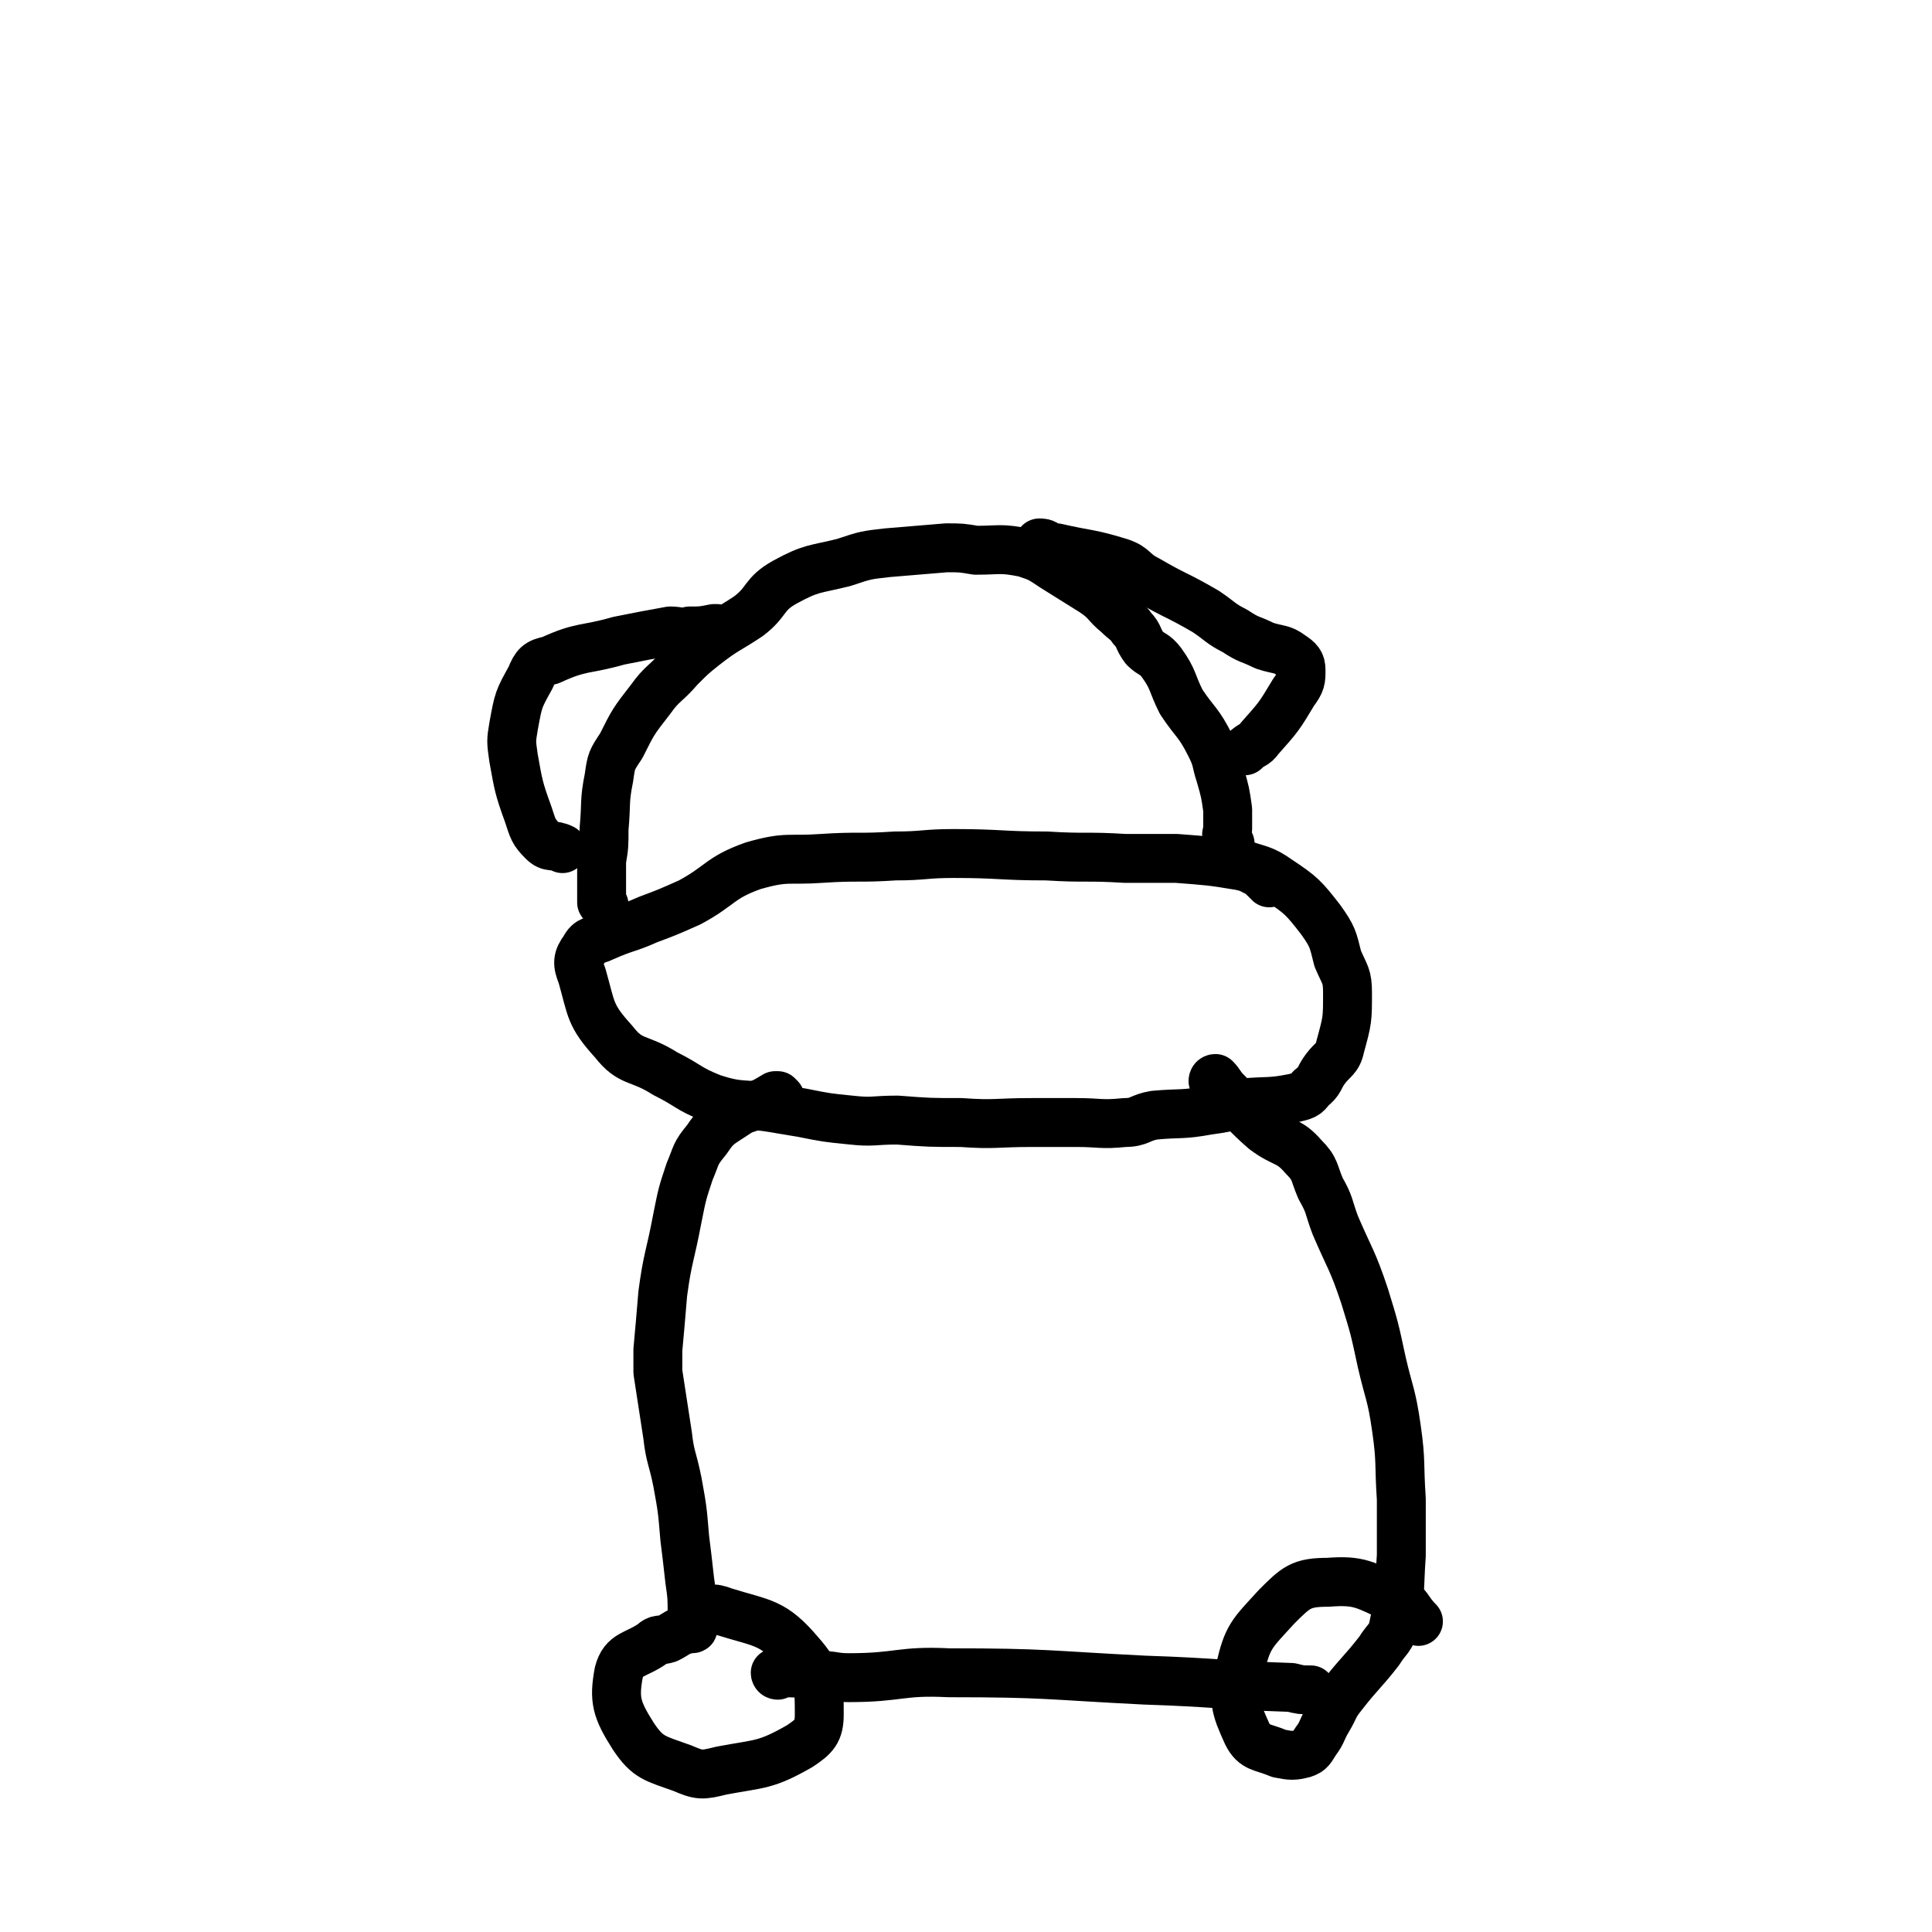 <svg viewBox='0 0 790 790' version='1.1' xmlns='http://www.w3.org/2000/svg' xmlns:xlink='http://www.w3.org/1999/xlink'><g fill='none' stroke='#000000' stroke-width='20' stroke-linecap='round' stroke-linejoin='round'><path d='M247,370c0,0 -1,-1 -1,-1 0,0 0,0 0,-1 0,-1 0,-1 0,-2 0,-2 0,-2 0,-5 0,-3 0,-3 0,-6 0,-1 0,-1 0,-3 1,-6 1,-6 1,-13 1,-11 0,-11 2,-21 1,-7 1,-7 5,-13 5,-10 5,-10 12,-19 5,-7 6,-6 12,-13 5,-5 5,-5 10,-9 9,-7 9,-6 18,-12 8,-6 6,-9 15,-14 11,-6 12,-5 24,-8 9,-3 9,-3 18,-4 12,-1 12,-1 24,-2 6,0 6,0 12,1 10,0 10,-1 20,1 6,2 6,2 12,6 8,5 8,5 16,10 6,4 5,5 10,9 3,3 4,3 6,6 3,3 2,4 5,8 3,3 4,2 7,6 5,7 4,8 8,16 6,9 7,8 12,18 3,6 2,6 4,12 2,7 2,7 3,14 0,3 0,3 0,6 0,1 0,1 0,2 0,2 -1,2 0,3 0,1 0,1 1,3 0,1 0,1 0,2 0,2 0,2 1,4 0,1 0,1 0,2 0,0 0,0 0,0 '/><path d='M519,361c0,0 0,-1 -1,-1 0,-1 0,-1 -1,-1 -1,-1 -1,-1 -2,-2 -3,-1 -3,-2 -8,-3 -12,-2 -13,-2 -26,-3 -10,0 -10,0 -21,0 -16,-1 -16,0 -32,-1 -19,0 -19,-1 -38,-1 -12,0 -12,1 -24,1 -15,1 -15,0 -30,1 -14,1 -14,-1 -28,3 -14,5 -13,8 -26,15 -9,4 -9,4 -17,7 -9,4 -9,3 -18,7 -4,2 -6,1 -8,5 -3,4 -3,6 -1,11 4,14 3,16 13,27 7,9 10,6 21,13 10,5 9,6 19,10 12,4 13,2 25,4 6,1 6,1 12,2 10,2 10,2 20,3 9,1 9,0 19,0 13,1 13,1 26,1 14,1 14,0 29,0 9,0 9,0 18,0 10,0 10,1 20,0 6,0 6,-2 12,-3 11,-1 11,0 22,-2 7,-1 7,-1 14,-3 11,-1 11,0 21,-2 4,-1 5,-1 7,-4 4,-3 3,-4 6,-8 3,-4 5,-4 6,-9 3,-11 3,-11 3,-22 0,-7 -1,-7 -4,-14 -2,-8 -2,-9 -7,-16 -7,-9 -8,-10 -17,-16 -7,-5 -8,-4 -16,-7 0,0 0,0 -1,-1 '/><path d='M426,223c0,0 -1,-1 -1,-1 1,0 2,0 3,1 2,1 2,1 4,1 13,3 13,2 26,6 6,2 5,4 11,7 12,7 12,6 24,13 6,4 6,5 12,8 6,4 6,3 12,6 6,2 7,1 11,4 3,2 4,3 4,6 0,4 0,5 -3,9 -6,10 -6,10 -14,19 -2,3 -3,2 -6,5 0,0 0,0 0,0 '/><path d='M294,258c0,0 -1,-1 -1,-1 0,0 0,0 -1,0 -5,1 -5,1 -10,1 -4,1 -4,0 -8,0 -11,2 -11,2 -21,4 -14,4 -15,2 -28,8 -5,1 -6,2 -8,7 -5,9 -5,9 -7,20 -1,6 -1,6 0,13 2,11 2,12 6,23 2,6 2,7 6,11 3,3 4,1 8,3 '/><path d='M319,449c0,0 -1,-1 -1,-1 0,0 0,0 -1,0 -5,3 -5,3 -11,5 -3,1 -3,1 -6,3 -6,4 -7,4 -11,10 -5,6 -4,6 -7,13 -3,9 -3,9 -5,19 -3,16 -4,16 -6,31 -1,12 -1,12 -2,23 0,4 0,4 0,9 2,13 2,13 4,26 1,9 2,9 4,19 2,11 2,11 3,23 1,8 1,8 2,17 1,7 1,7 1,14 1,3 0,3 0,5 0,0 1,1 0,1 0,0 0,-1 -1,0 -5,1 -5,2 -9,4 -3,1 -4,0 -6,2 -7,5 -12,4 -14,12 -2,11 -1,15 6,26 6,9 9,9 20,13 7,3 8,3 16,1 16,-3 18,-2 32,-10 6,-4 8,-6 8,-13 0,-12 0,-16 -8,-25 -11,-13 -15,-12 -31,-17 -5,-2 -6,-1 -10,1 -2,1 -1,2 -2,4 '/><path d='M497,443c0,0 -1,-1 -1,-1 0,0 0,-1 1,-1 2,2 2,3 4,5 8,8 8,9 16,16 8,6 10,4 16,11 5,5 4,6 7,13 4,7 3,7 6,15 6,14 7,14 12,29 4,13 4,13 7,27 3,13 4,13 6,27 2,14 1,14 2,29 0,11 0,11 0,23 -1,14 0,15 -3,28 -1,6 -3,6 -6,11 -7,9 -8,9 -15,18 -4,5 -3,5 -6,10 -3,5 -2,5 -5,9 -2,3 -2,4 -5,5 -4,1 -5,1 -10,0 -7,-3 -10,-2 -13,-8 -5,-11 -6,-14 -3,-26 3,-14 5,-15 15,-26 8,-8 10,-10 21,-10 13,-1 15,1 28,7 5,2 4,4 9,9 '/><path d='M318,685c0,0 -1,0 -1,-1 0,0 0,0 0,0 8,0 9,0 17,1 7,0 7,1 13,1 21,0 21,-3 41,-2 40,0 40,1 80,3 30,1 30,2 60,3 4,1 4,1 8,1 '/></g>
</svg>